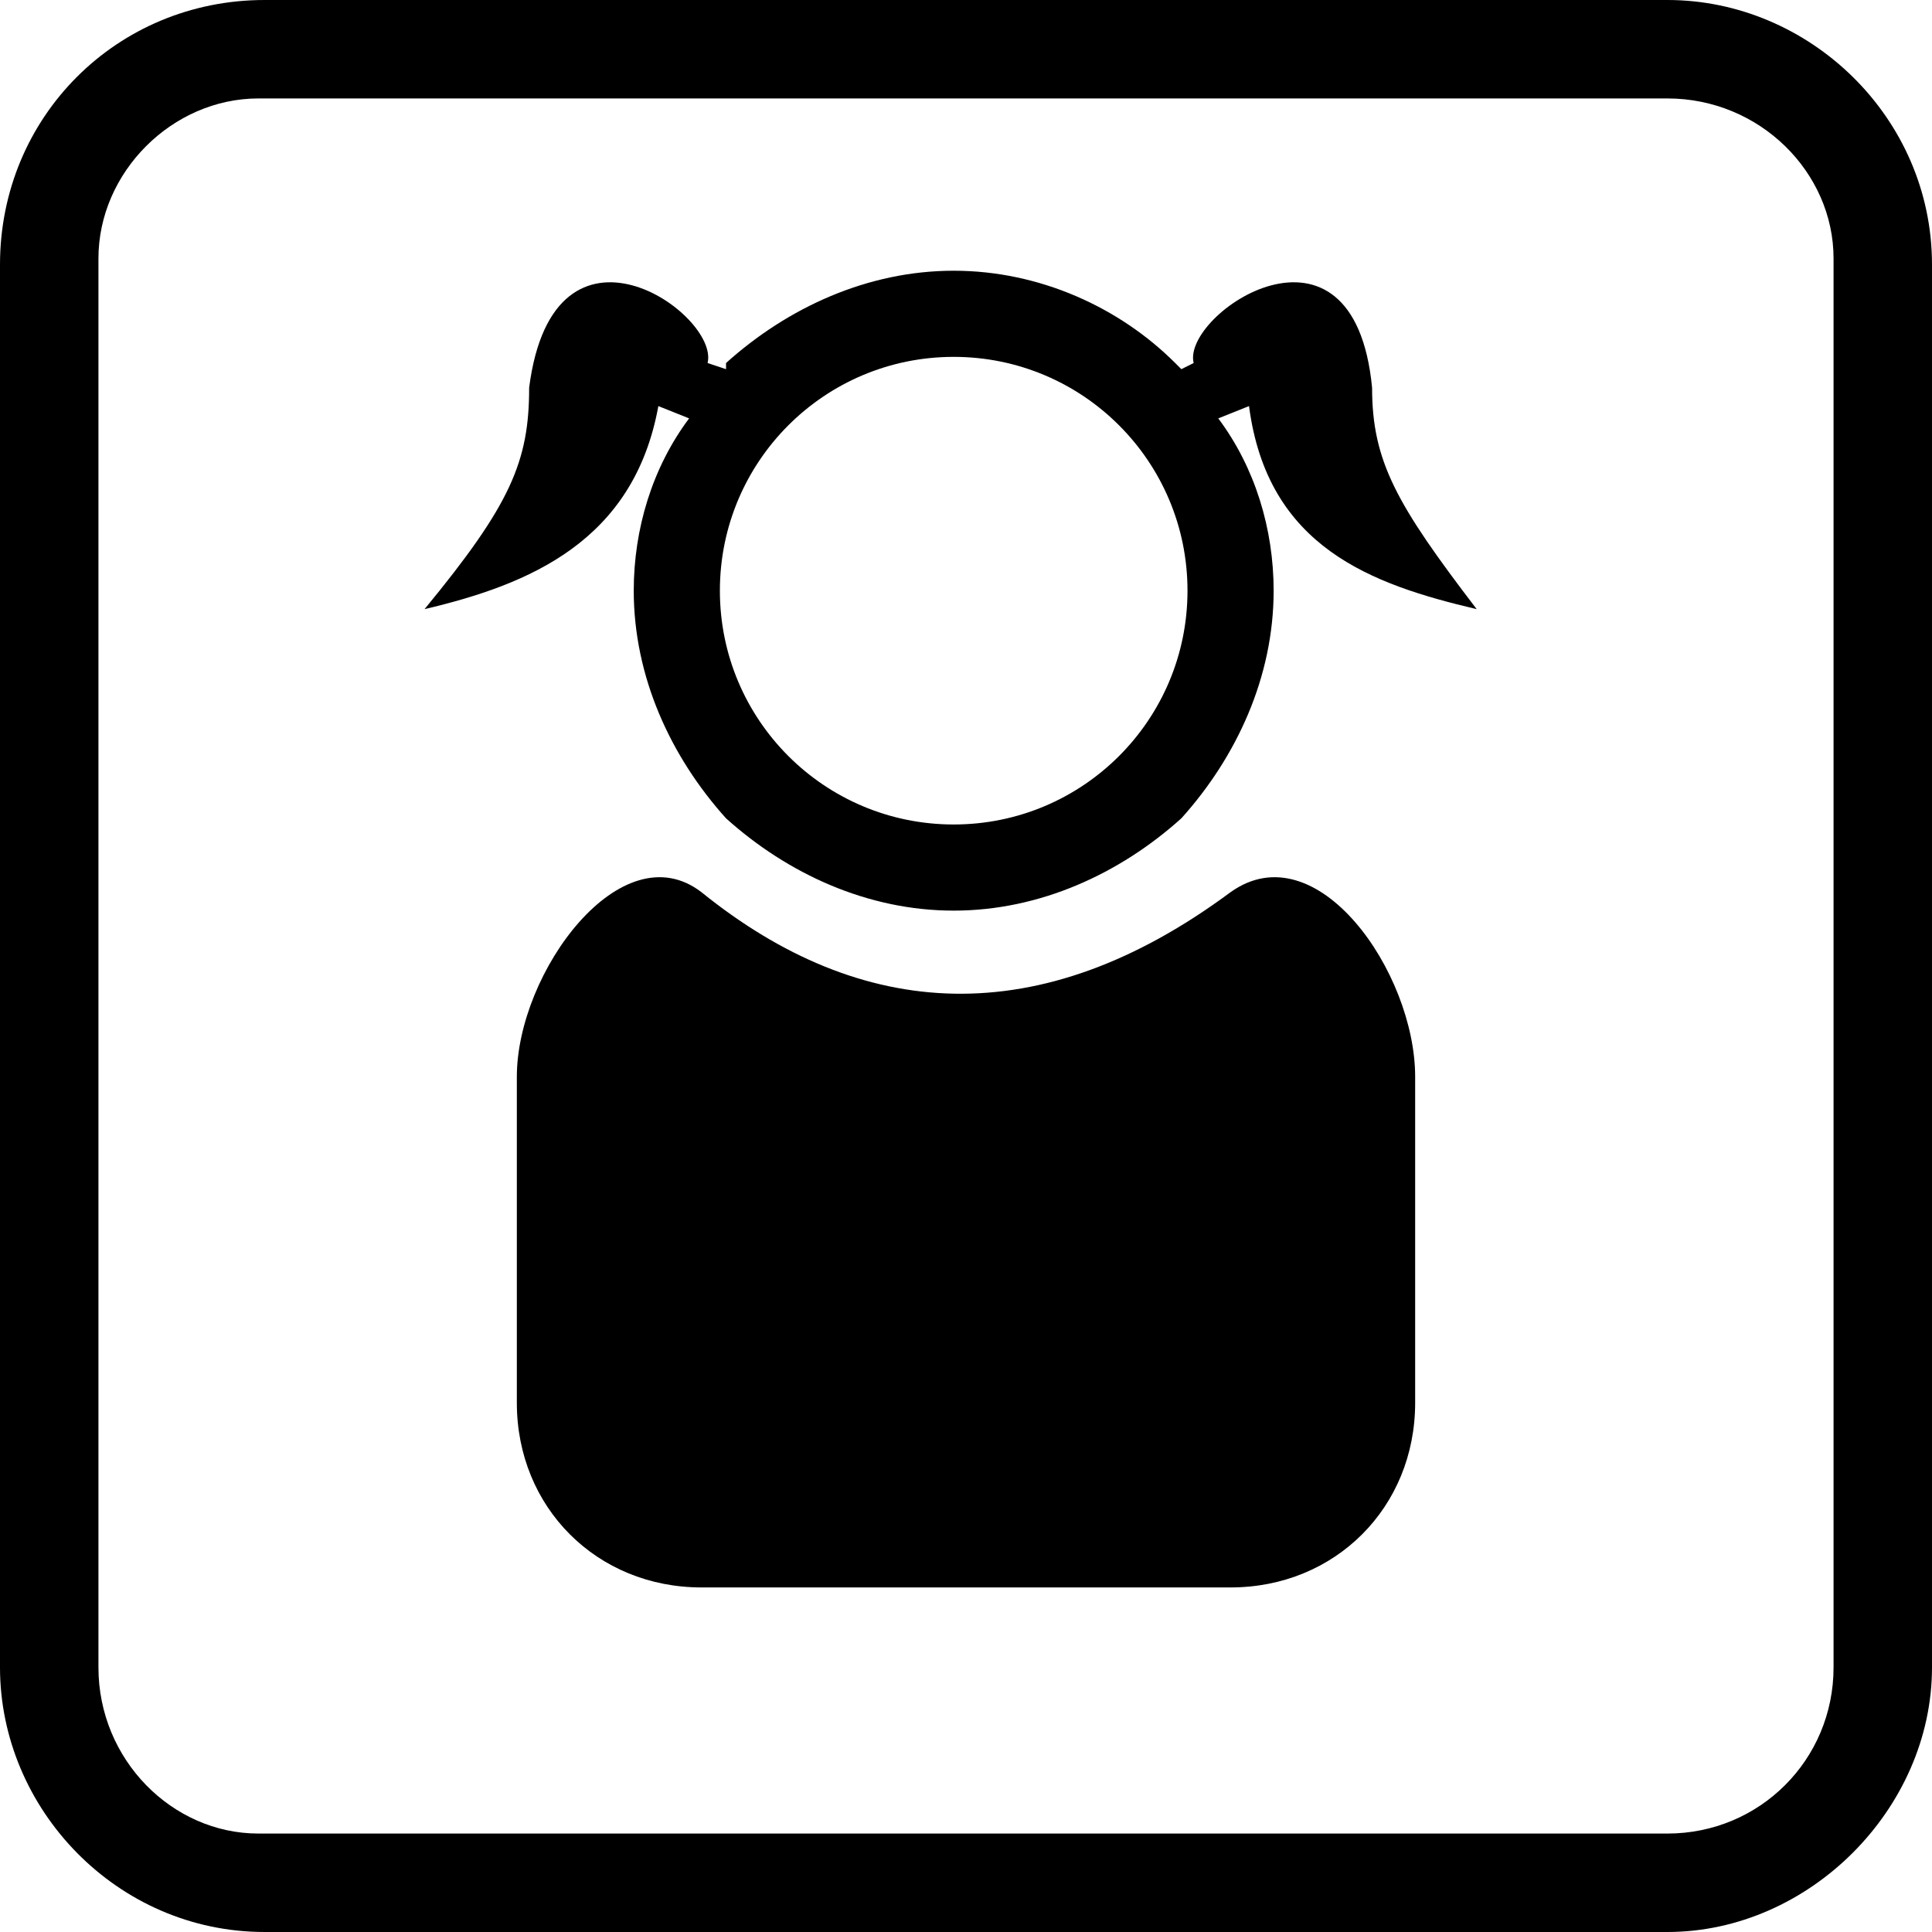 <?xml version="1.0" encoding="UTF-8"?>
<!DOCTYPE svg PUBLIC "-//W3C//DTD SVG 1.0//EN" "http://www.w3.org/TR/2001/REC-SVG-20010904/DTD/svg10.dtd">
<!-- Creator: CorelDRAW 2018 (64 Bit) -->
<svg xmlns="http://www.w3.org/2000/svg" xml:space="preserve" width="30px" height="30px" version="1.0" style="shape-rendering:geometricPrecision; text-rendering:geometricPrecision; image-rendering:optimizeQuality; fill-rule:evenodd; clip-rule:evenodd"
viewBox="0 0 3.14 3.14"
 xmlns:xlink="http://www.w3.org/1999/xlink">
 <defs>
  <style type="text/css">
   <![CDATA[
    .fil0 {fill:black}
   ]]>
  </style>
 </defs>
 <g id="Capa_x0020_1">
  <g id="_2571185588544">
   <path class="fil0" d="M0.43 0l2.28 0c0.23,0 0.43,0.19 0.43,0.43l0 2.28c0,0.23 -0.2,0.43 -0.43,0.43l-2.28 0c-0.24,0 -0.43,-0.2 -0.43,-0.43l0 -2.28c0,-0.24 0.19,-0.43 0.43,-0.43zm-0.01 0.16l2.29 0c0.15,0 0.27,0.12 0.27,0.26l0 2.29c0,0.15 -0.12,0.27 -0.27,0.27l-2.29 0c-0.14,0 -0.26,-0.12 -0.26,-0.27l0 -2.29c0,-0.14 0.12,-0.26 0.26,-0.26z"/>
   <path class="fil0" d="M1.91 0.59l0.01 0.01 0.02 -0.01c-0.02,-0.08 0.26,-0.27 0.29,0.04 0,0.12 0.04,0.19 0.17,0.36 -0.17,-0.04 -0.34,-0.1 -0.37,-0.33l-0.05 0.02c0.06,0.08 0.09,0.18 0.09,0.28 0,0.14 -0.06,0.27 -0.15,0.37 -0.1,0.09 -0.23,0.15 -0.37,0.15 -0.14,0 -0.27,-0.06 -0.37,-0.15 -0.09,-0.1 -0.15,-0.23 -0.15,-0.37 0,-0.1 0.03,-0.2 0.09,-0.28l-0.05 -0.02c-0.04,0.22 -0.21,0.29 -0.38,0.33 0.14,-0.17 0.17,-0.24 0.17,-0.36 0.04,-0.31 0.31,-0.12 0.29,-0.04l0.03 0.01 0 -0.01 0 0c0.1,-0.09 0.23,-0.15 0.37,-0.15 0.14,0 0.27,0.06 0.36,0.15zm-0.77 0.86c0.26,0.21 0.55,0.23 0.86,0 0.14,-0.1 0.3,0.13 0.3,0.3l0 0.53c0,0.17 -0.13,0.3 -0.3,0.3l-0.86 0c-0.17,0 -0.3,-0.13 -0.3,-0.3l0 -0.53c0,-0.17 0.17,-0.4 0.3,-0.3zm0.41 -0.87c0.21,0 0.38,0.17 0.38,0.38 0,0.21 -0.17,0.38 -0.38,0.38 -0.21,0 -0.38,-0.17 -0.38,-0.38 0,-0.21 0.17,-0.38 0.38,-0.38z"/>
  </g>
 </g>
</svg>
